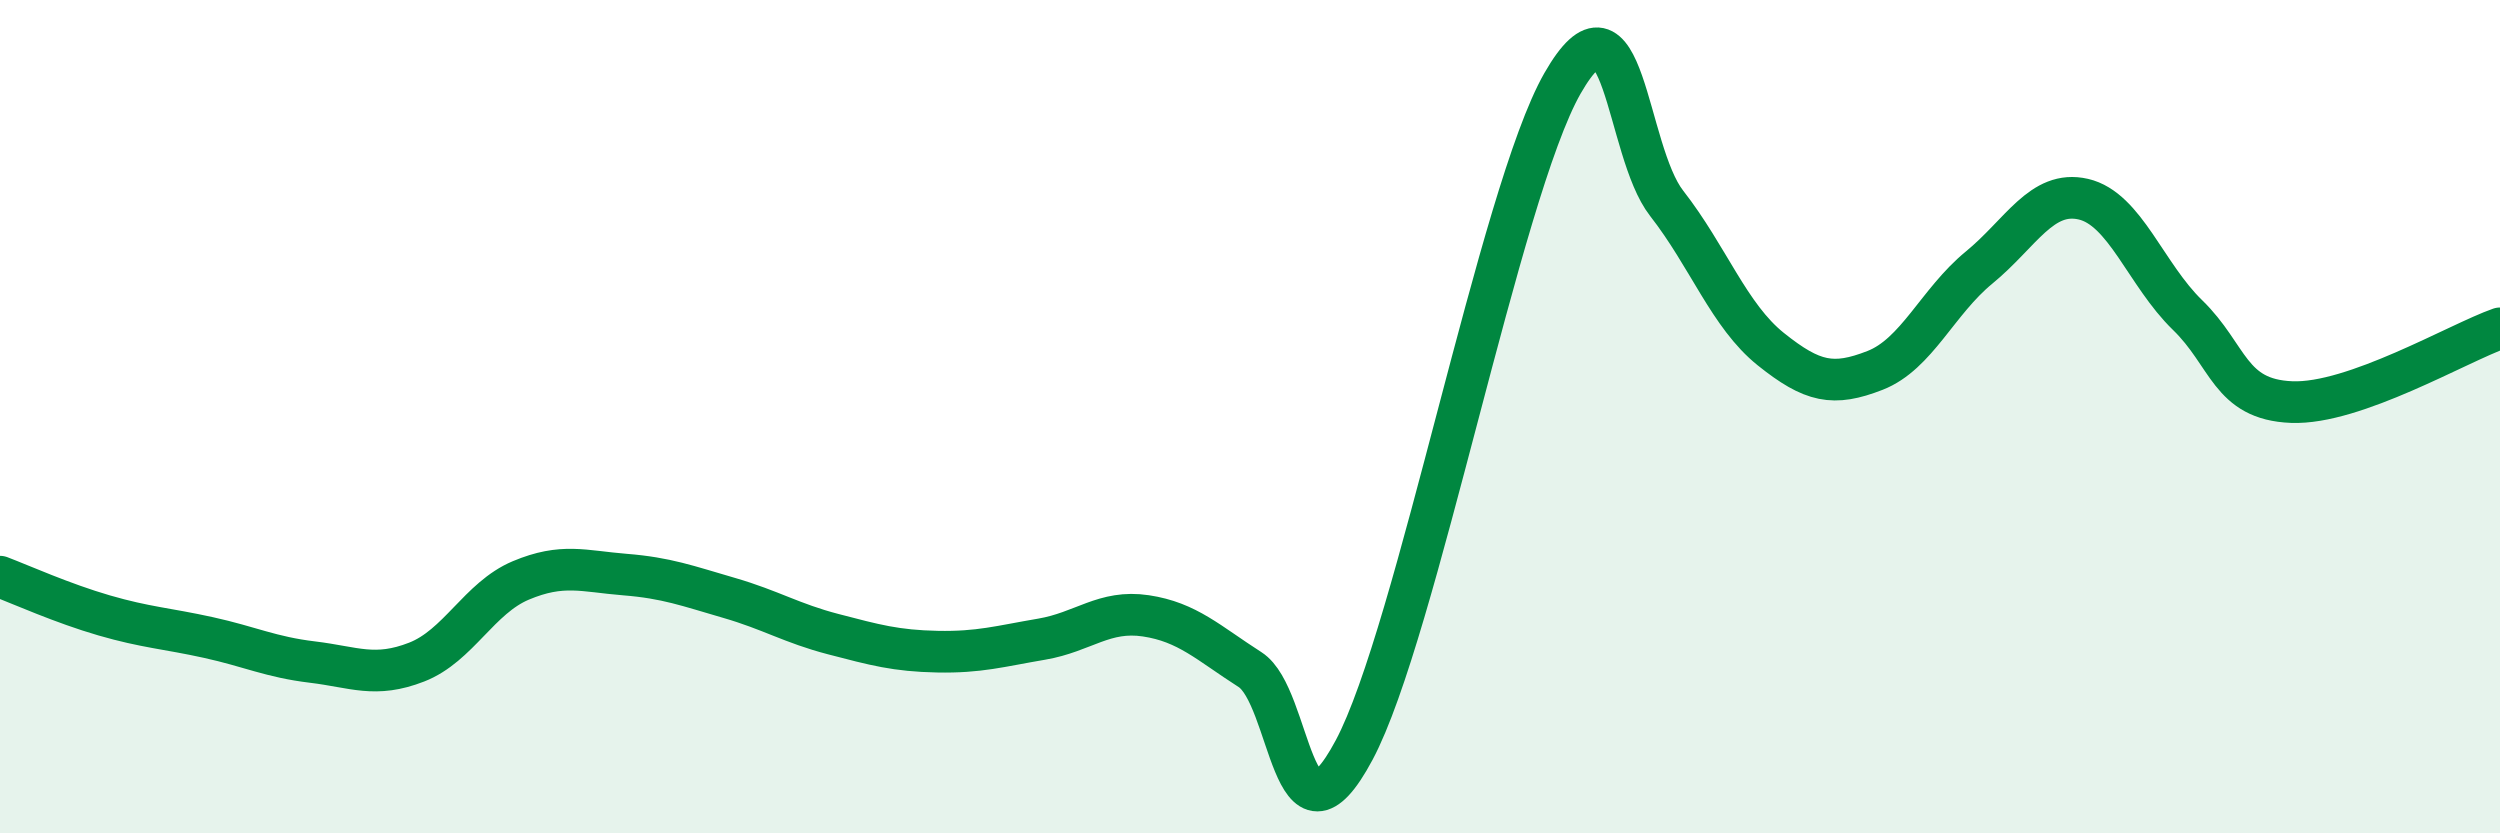 
    <svg width="60" height="20" viewBox="0 0 60 20" xmlns="http://www.w3.org/2000/svg">
      <path
        d="M 0,13.84 C 0.5,14.03 1.5,14.48 2.5,14.77 C 3.5,15.06 4,15.08 5,15.3 C 6,15.52 6.5,15.77 7.5,15.89 C 8.5,16.01 9,16.28 10,15.89 C 11,15.5 11.5,14.35 12.5,13.93 C 13.5,13.51 14,13.71 15,13.79 C 16,13.87 16.5,14.06 17.5,14.35 C 18.5,14.64 19,14.96 20,15.22 C 21,15.48 21.5,15.62 22.5,15.64 C 23.5,15.66 24,15.51 25,15.34 C 26,15.17 26.5,14.63 27.5,14.78 C 28.5,14.93 29,15.43 30,16.07 C 31,16.71 31,20.81 32.5,18 C 34,15.19 36,4.62 37.5,2 C 39,-0.62 39,3.6 40,4.88 C 41,6.16 41.5,7.58 42.5,8.38 C 43.5,9.18 44,9.28 45,8.89 C 46,8.5 46.5,7.24 47.5,6.42 C 48.5,5.6 49,4.55 50,4.78 C 51,5.01 51.5,6.59 52.5,7.56 C 53.5,8.53 53.5,9.59 55,9.65 C 56.5,9.71 59,8.23 60,7.88L60 20L0 20Z"
        fill="#008740"
        opacity="0.1"
        stroke-linecap="round"
        stroke-linejoin="round"
      />
      <path
        d="M 0,13.84 C 0.5,14.03 1.5,14.48 2.5,14.77 C 3.5,15.06 4,15.08 5,15.3 C 6,15.52 6.5,15.77 7.5,15.89 C 8.5,16.01 9,16.28 10,15.89 C 11,15.5 11.5,14.35 12.5,13.93 C 13.5,13.51 14,13.71 15,13.79 C 16,13.87 16.5,14.06 17.5,14.35 C 18.5,14.64 19,14.96 20,15.22 C 21,15.48 21.5,15.62 22.5,15.64 C 23.5,15.66 24,15.51 25,15.34 C 26,15.17 26.5,14.63 27.5,14.78 C 28.5,14.93 29,15.43 30,16.07 C 31,16.71 31,20.81 32.5,18 C 34,15.19 36,4.62 37.5,2 C 39,-0.62 39,3.6 40,4.88 C 41,6.16 41.5,7.58 42.5,8.38 C 43.5,9.18 44,9.28 45,8.89 C 46,8.5 46.5,7.24 47.5,6.42 C 48.5,5.6 49,4.55 50,4.78 C 51,5.01 51.5,6.59 52.5,7.56 C 53.5,8.53 53.5,9.59 55,9.65 C 56.5,9.71 59,8.23 60,7.88"
        stroke="#008740"
        stroke-width="1"
        fill="none"
        stroke-linecap="round"
        stroke-linejoin="round"
      />
    </svg>
  